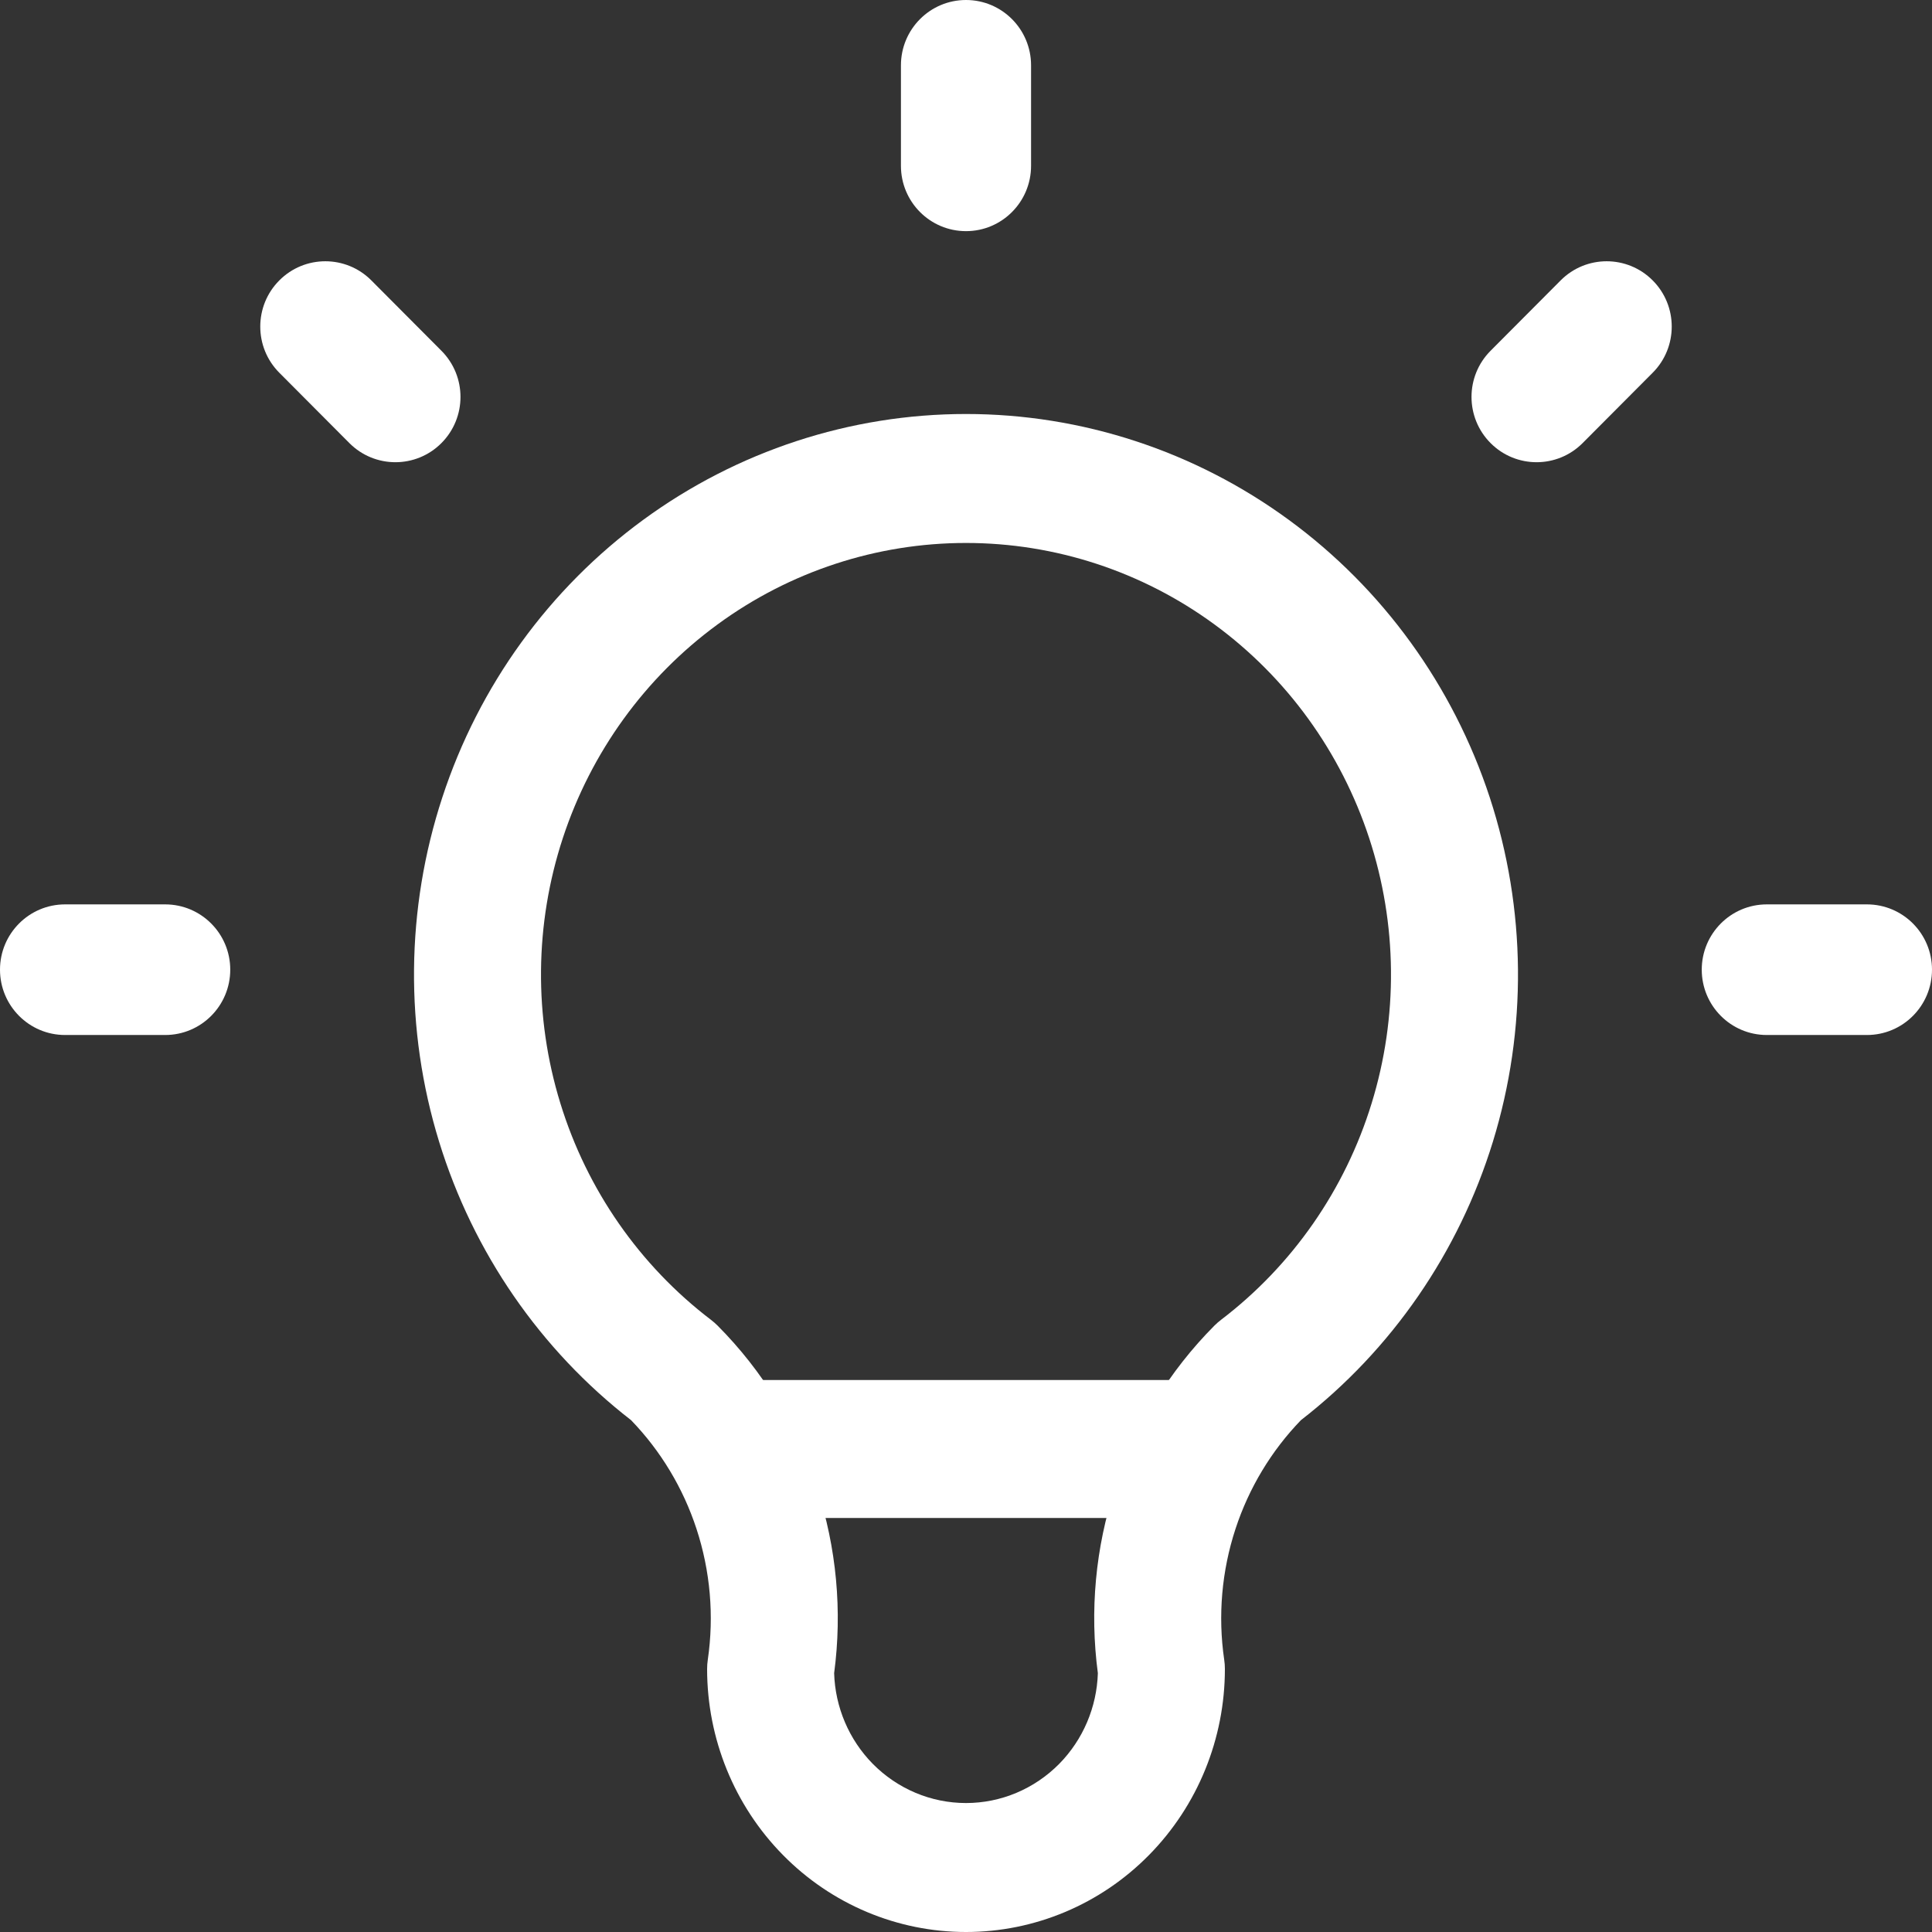 <svg width="28" height="28" viewBox="0 0 28 28" fill="none" xmlns="http://www.w3.org/2000/svg">
<rect x="0" y="0" width="28" height="28" fill="#333333" stroke="none"/>
<path fill-rule="evenodd" clip-rule="evenodd" d="M14 0C14.521 0 14.943 0.424 14.943 0.947V2.403C14.943 2.926 14.521 3.35 14 3.35C13.479 3.35 13.057 2.926 13.057 2.403V0.947C13.057 0.424 13.479 0 14 0ZM4.048 4.064C4.416 3.694 5.014 3.694 5.382 4.064L6.397 5.083C6.766 5.453 6.766 6.052 6.397 6.422C6.029 6.791 5.432 6.791 5.064 6.422L4.048 5.402C3.68 5.033 3.68 4.433 4.048 4.064ZM23.952 4.064C24.32 4.433 24.32 5.033 23.952 5.402L22.936 6.422C22.568 6.791 21.971 6.791 21.603 6.422C21.234 6.052 21.234 5.453 21.603 5.083L22.618 4.064C22.986 3.694 23.584 3.694 23.952 4.064ZM0 14.053C0 13.531 0.422 13.107 0.943 13.107H2.394C2.915 13.107 3.337 13.531 3.337 14.053C3.337 14.576 2.915 15 2.394 15H0.943C0.422 15 0 14.576 0 14.053ZM24.663 14.053C24.663 13.531 25.085 13.107 25.606 13.107H27.057C27.578 13.107 28 13.531 28 14.053C28 14.576 27.578 15 27.057 15H25.606C25.085 15 24.663 14.576 24.663 14.053Z" fill="white"/>
<path fill-rule="evenodd" clip-rule="evenodd" d="M14 7.869C12.707 7.869 11.447 8.282 10.399 9.05C9.35 9.818 8.566 10.901 8.157 12.146C7.748 13.392 7.735 14.736 8.121 15.989C8.506 17.242 9.27 18.34 10.304 19.128C10.338 19.154 10.37 19.182 10.4 19.212C11.055 19.87 11.549 20.677 11.84 21.566C12.124 22.429 12.209 23.347 12.089 24.249C12.104 24.742 12.304 25.212 12.648 25.562C13.007 25.926 13.493 26.131 14 26.131C14.507 26.131 14.993 25.926 15.352 25.562C15.696 25.212 15.896 24.742 15.911 24.249C15.791 23.347 15.876 22.429 16.16 21.566C16.451 20.677 16.945 19.87 17.6 19.212C17.63 19.182 17.662 19.154 17.696 19.128C18.73 18.34 19.494 17.242 19.879 15.989C20.265 14.736 20.252 13.392 19.843 12.146C19.434 10.901 18.65 9.818 17.601 9.05C16.553 8.282 15.293 7.869 14 7.869ZM9.322 7.534C10.684 6.537 12.321 6 14 6C15.679 6 17.316 6.537 18.678 7.534C20.04 8.531 21.058 9.937 21.59 11.555C22.12 13.173 22.137 14.919 21.636 16.547C21.142 18.152 20.17 19.562 18.854 20.582C18.425 21.026 18.1 21.565 17.906 22.157C17.706 22.767 17.649 23.416 17.742 24.053C17.749 24.098 17.752 24.144 17.752 24.189C17.752 25.2 17.357 26.169 16.653 26.884C15.95 27.599 14.995 28 14 28C13.005 28 12.05 27.599 11.347 26.884C10.643 26.169 10.248 25.2 10.248 24.189C10.248 24.144 10.251 24.098 10.258 24.053C10.351 23.416 10.294 22.767 10.094 22.157C9.9 21.565 9.575 21.026 9.146 20.582C7.83 19.562 6.858 18.152 6.364 16.547C5.863 14.919 5.88 13.173 6.411 11.555C6.941 9.937 7.96 8.531 9.322 7.534Z" fill="white"/>
<path fill-rule="evenodd" clip-rule="evenodd" d="M10 21C10 20.448 10.395 20 10.881 20H17.119C17.605 20 18 20.448 18 21C18 21.552 17.605 22 17.119 22H10.881C10.395 22 10 21.552 10 21Z" fill="white"/>
</svg>
